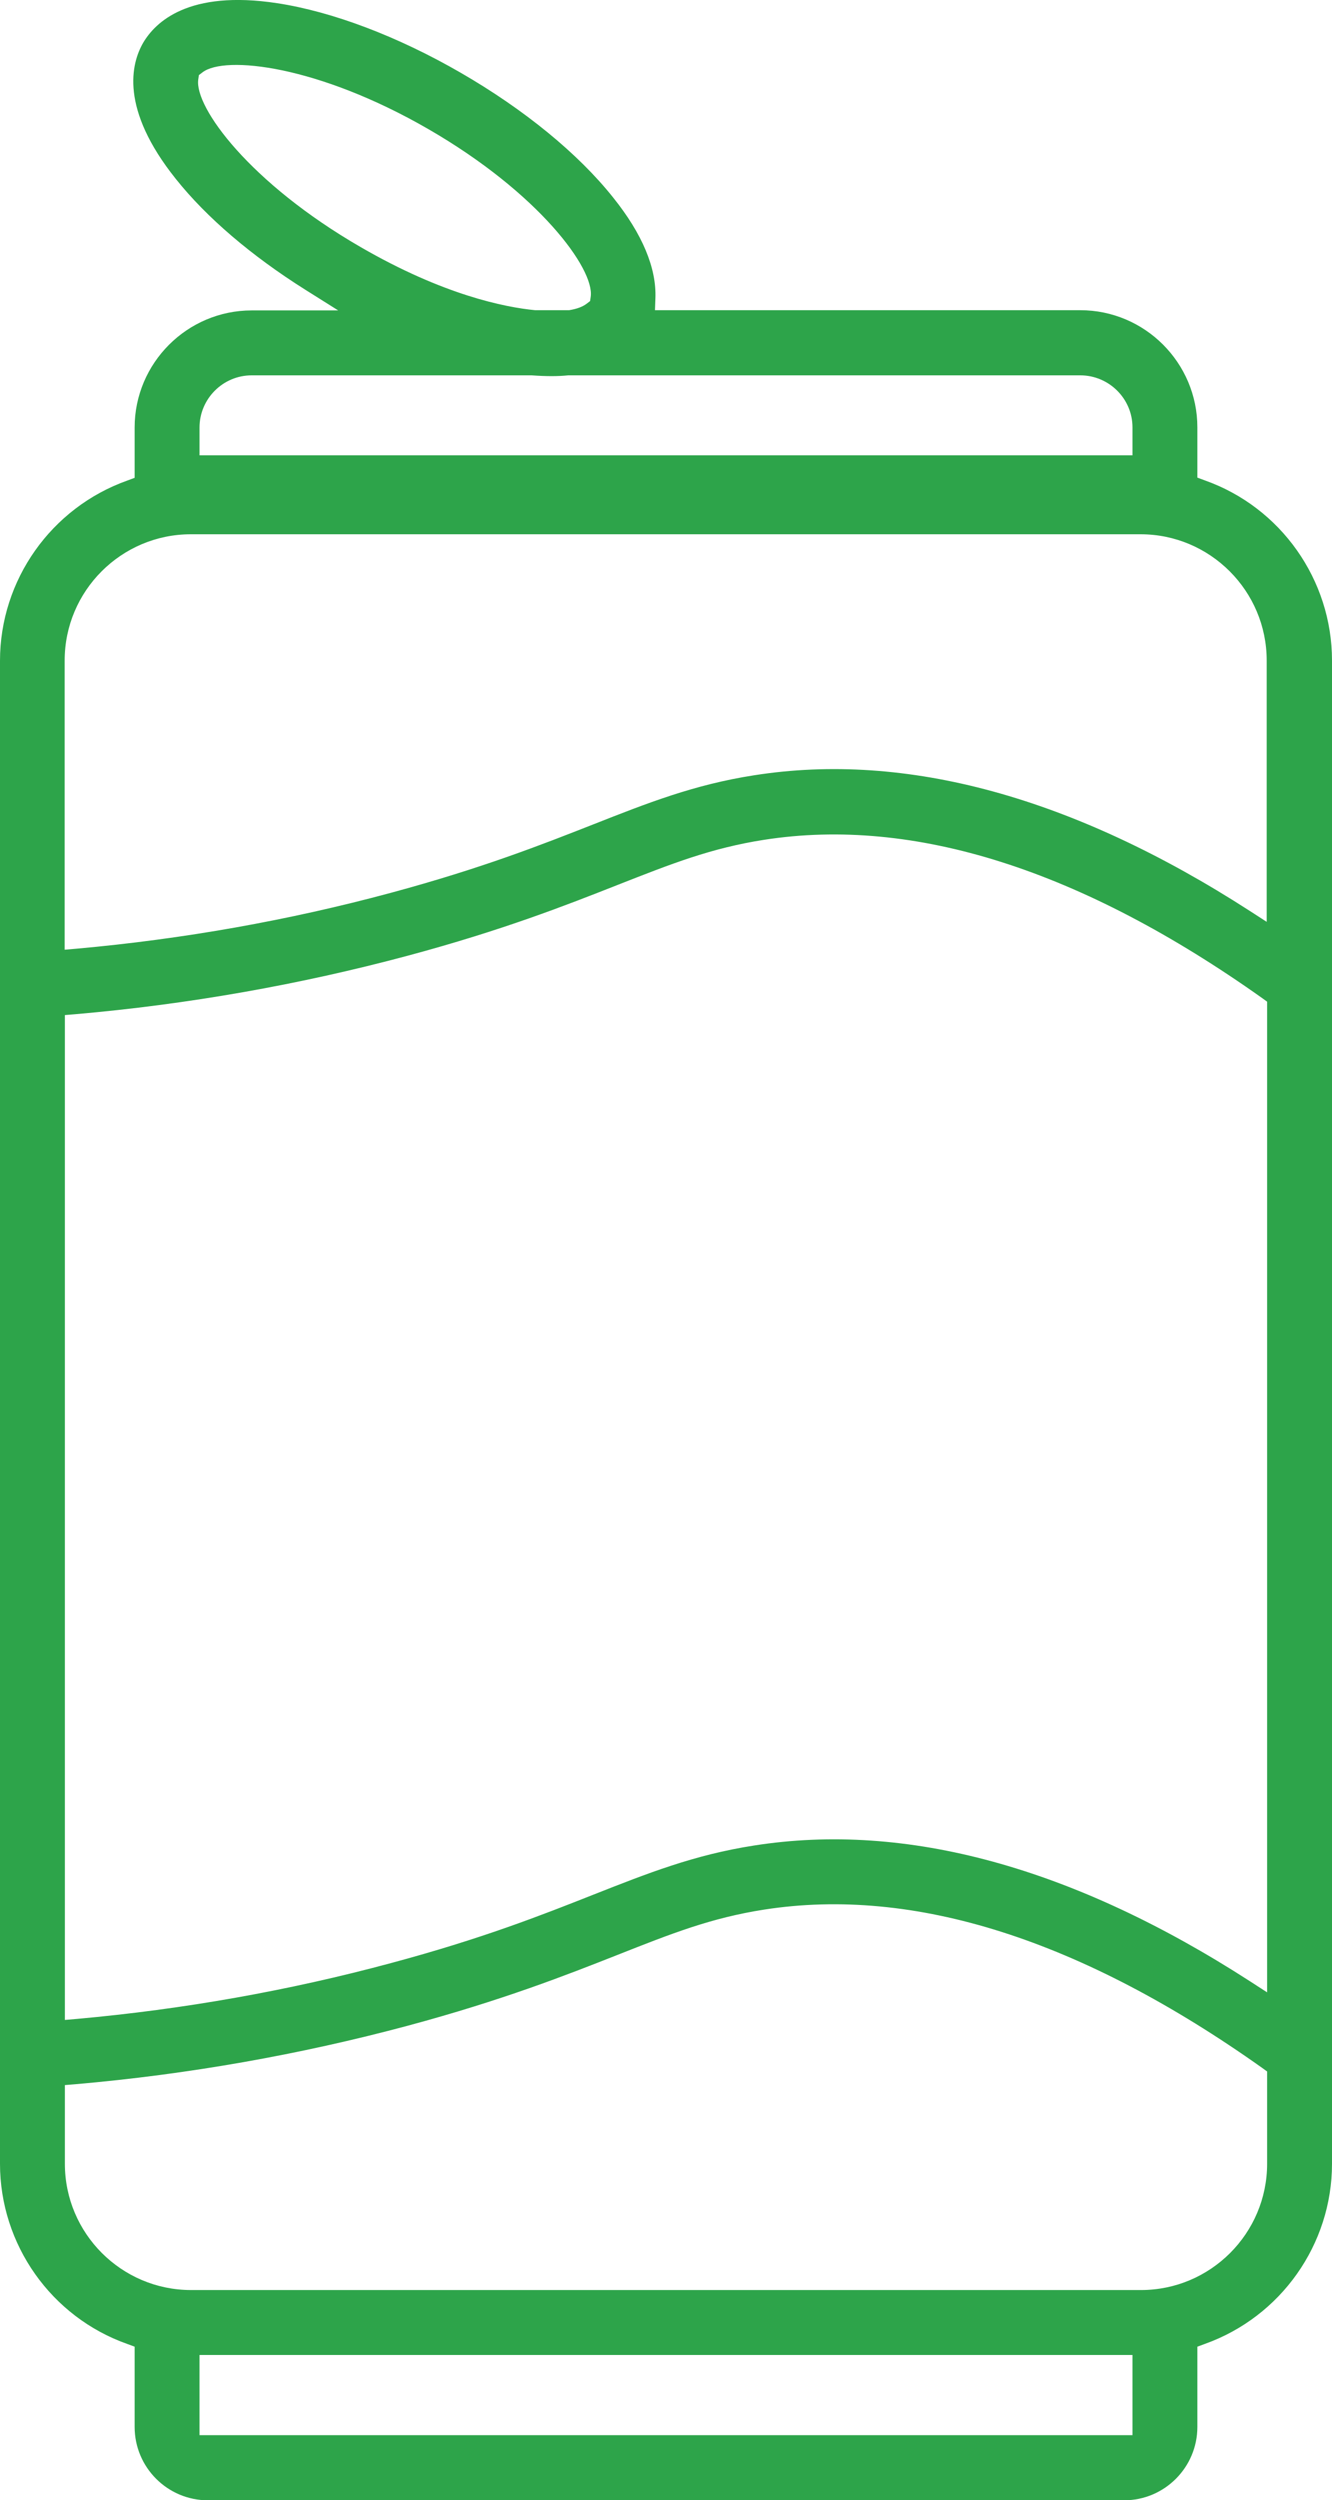 <?xml version="1.0" encoding="UTF-8"?> <svg xmlns="http://www.w3.org/2000/svg" id="Layer_2" data-name="Layer 2" viewBox="0 0 62.82 117.83"><defs><style> .cls-1 { fill: #2da44a; stroke-width: 0px; } </style></defs><g id="orange_boxes" data-name="orange boxes"><path class="cls-1" d="M56.82,22.64l-.35-.13v-2.37c0-3.04-2.48-5.52-5.52-5.52h-20.06l.02-.55c.06-1.43-.61-3.04-2-4.77-1.65-2.07-4.2-4.15-7.18-5.87C18.77,1.72,15.69.55,13.07.15c-4.19-.64-5.75.9-6.32,1.87-.56.97-1.11,3.1,1.54,6.41,1.45,1.82,3.56,3.62,6.1,5.22l1.56.98h-4.08c-3.04,0-5.52,2.48-5.52,5.52v2.37l-.35.13c-3.59,1.28-6,4.69-6,8.49v70.84c0,3.8,2.41,7.22,6,8.49l.35.13v3.78c0,1.91,1.55,3.46,3.46,3.46h43.2c1.91,0,3.46-1.55,3.46-3.46v-3.78l.35-.13c3.59-1.28,6-4.69,6-8.49V31.13c0-3.8-2.41-7.22-6-8.49ZM9.35,3.75l.03-.21.17-.13c1.05-.81,5.45-.33,10.66,2.68,5.21,3.01,7.83,6.58,7.65,7.89l-.03.21-.17.13c-.19.14-.45.24-.82.3h-1.6c-1.43-.14-4.32-.71-8.24-2.98-5.21-3.01-7.83-6.58-7.65-7.89ZM9.41,20.15c0-1.35,1.1-2.46,2.46-2.46h13.2c.71.05,1.23.05,1.73,0h24.15c1.35,0,2.46,1.1,2.46,2.45v1.32H9.41v-1.32ZM53.41,114.77H9.41v-3.78h44v3.78ZM59.76,101.98c0,3.28-2.67,5.95-5.95,5.95H9.01c-3.28,0-5.95-2.67-5.95-5.95v-3.71l.49-.04c5.3-.46,10.58-1.39,15.69-2.76,4.46-1.2,7.46-2.38,9.87-3.33,2.58-1.02,4.43-1.75,6.93-2.14,7.06-1.1,14.96,1.41,23.5,7.47l.22.16v4.35ZM59.76,93.9l-.82-.53c-8.33-5.37-16.2-7.52-23.38-6.39-2.83.44-5.02,1.31-7.56,2.31-2.48.98-5.27,2.08-9.56,3.23-4.82,1.3-9.8,2.18-14.8,2.63l-.58.05v-47.36l.49-.04c5.3-.46,10.58-1.39,15.69-2.76,4.47-1.2,7.47-2.38,9.88-3.33,2.57-1.01,4.42-1.74,6.92-2.13,7.06-1.1,14.96,1.41,23.5,7.47l.22.16v46.7ZM59.76,43.46l-.82-.53c-8.33-5.37-16.2-7.52-23.38-6.39-2.83.44-5.03,1.31-7.57,2.31-2.47.97-5.26,2.07-9.56,3.23-4.82,1.3-9.8,2.18-14.8,2.63l-.58.05v-13.63c0-3.28,2.67-5.95,5.95-5.95h44.79c3.28,0,5.95,2.67,5.95,5.95v12.33Z"></path></g></svg> 